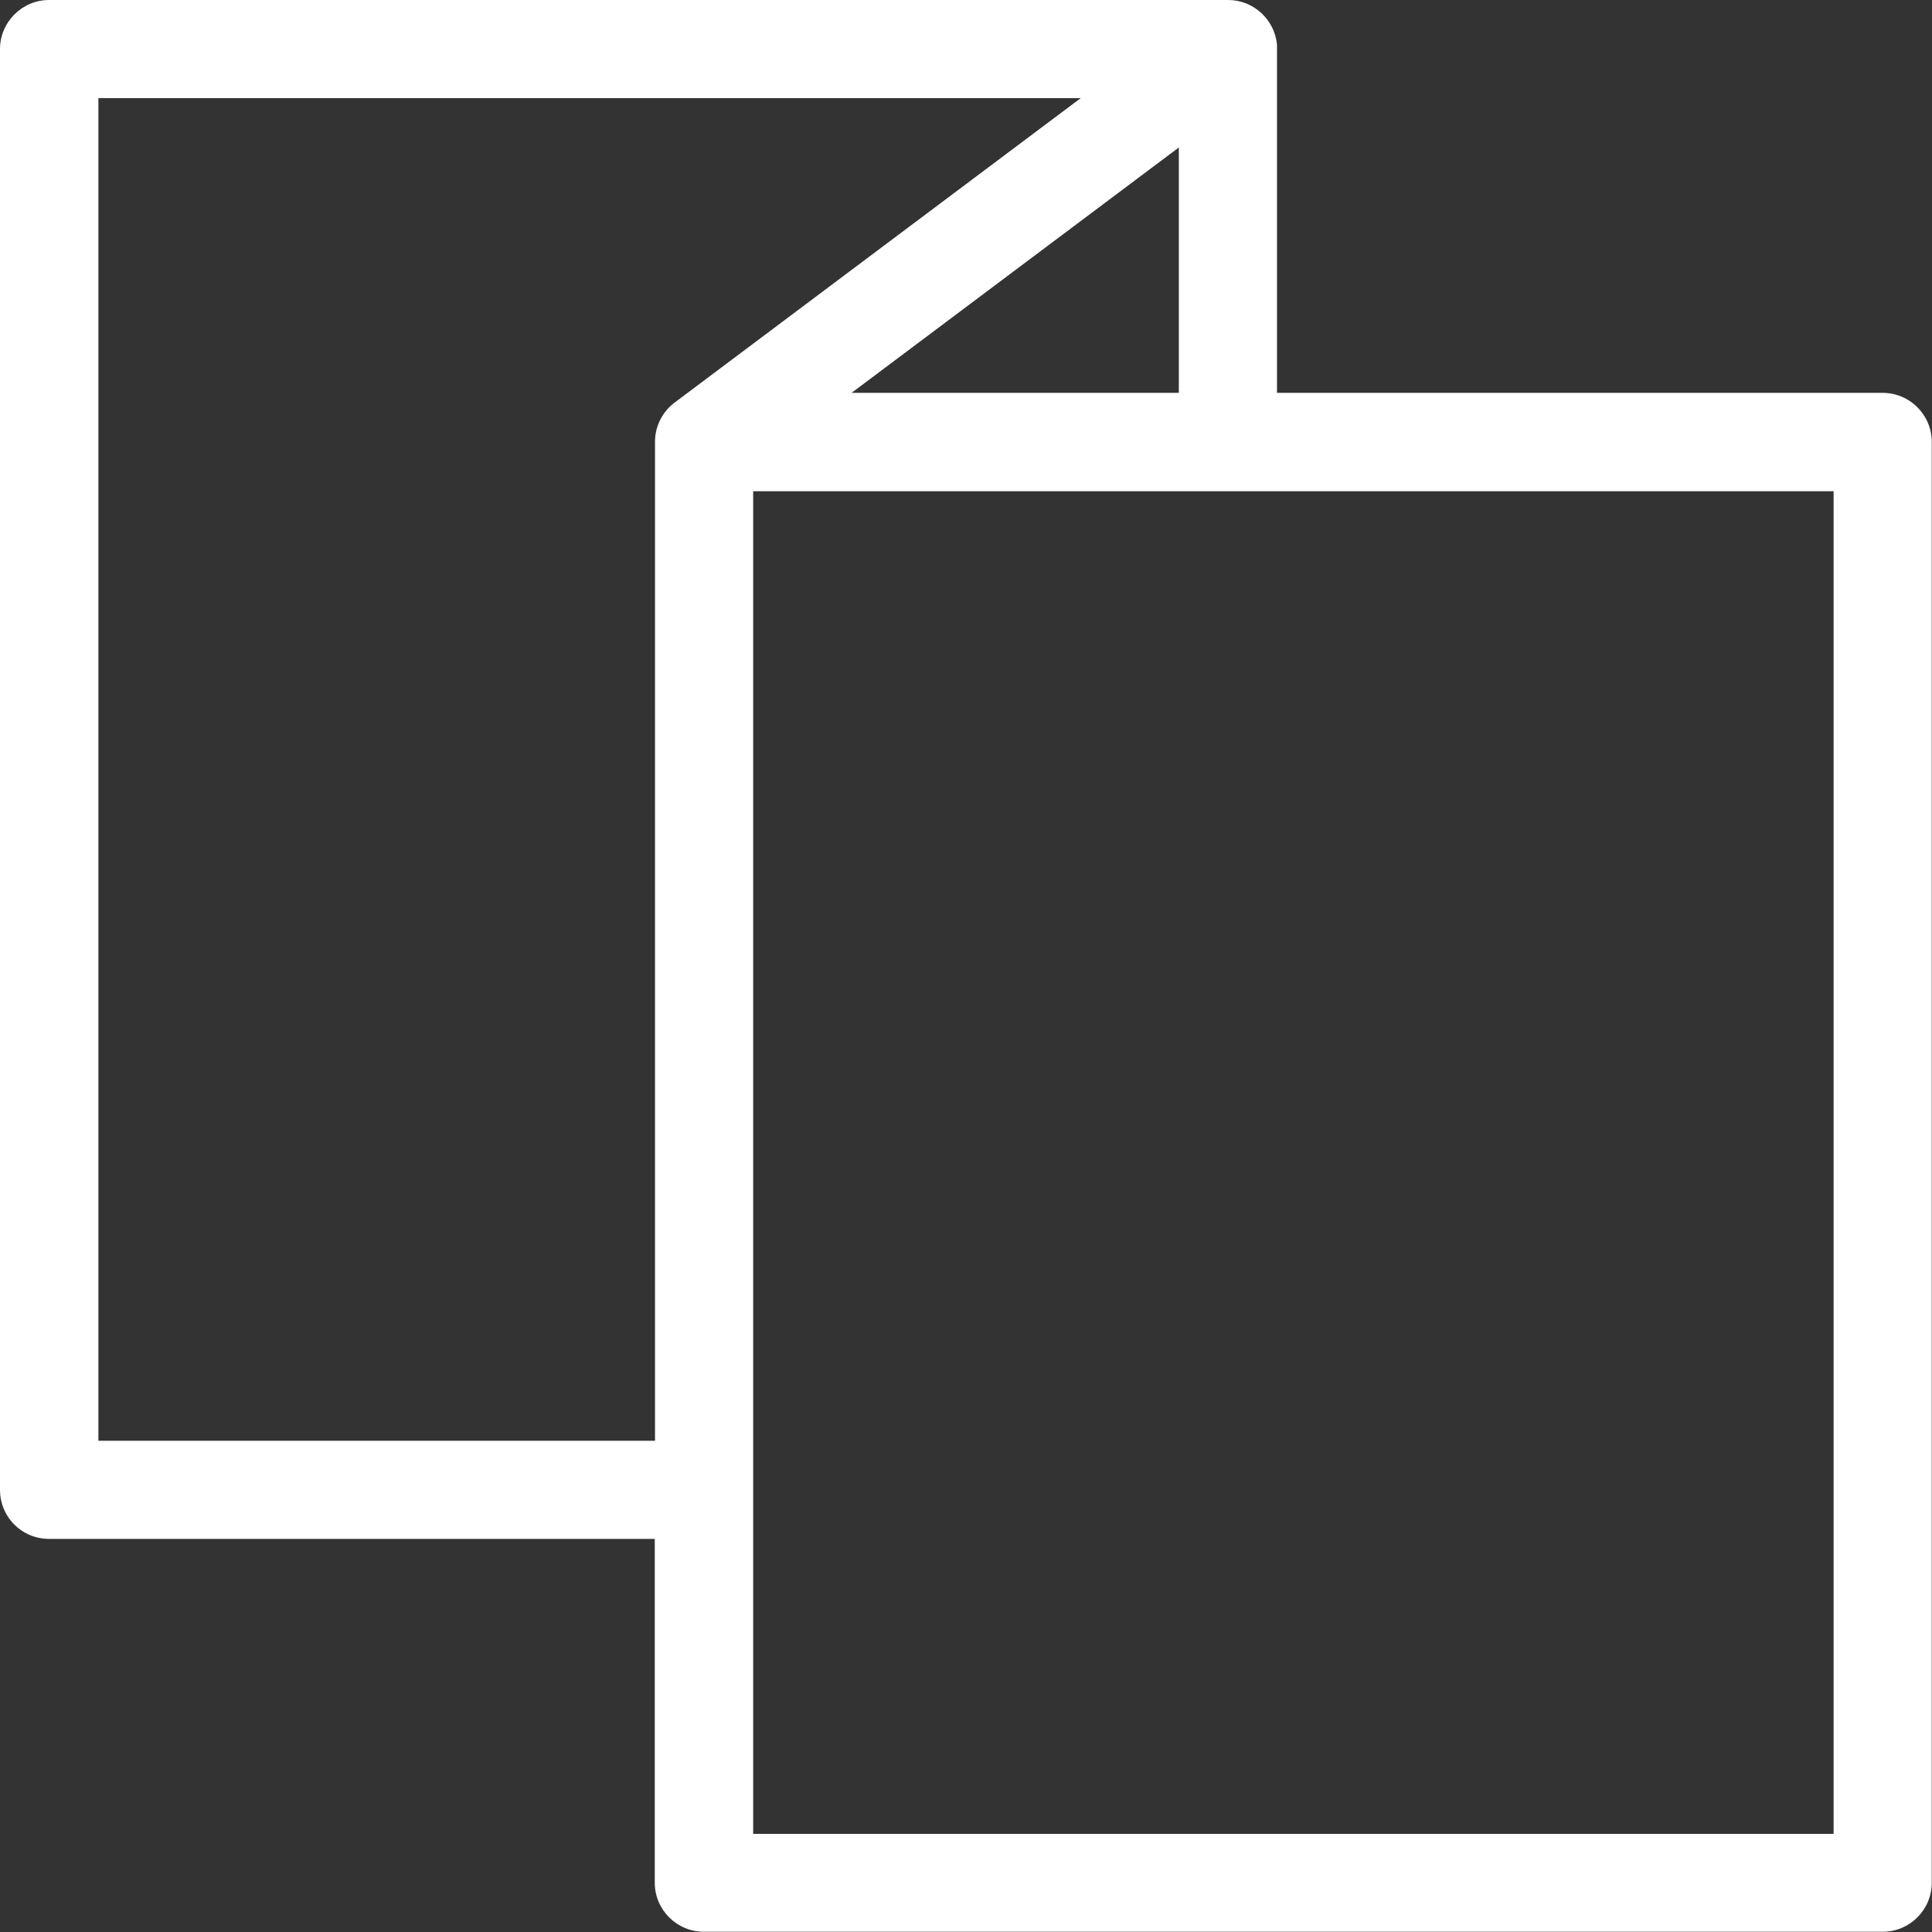 <?xml version="1.0" encoding="UTF-8"?><svg id="Layer_2" xmlns="http://www.w3.org/2000/svg" viewBox="0 0 79.52 79.52"><rect x="0" y="0" width="79.52" height="79.52" fill="#333333" stroke="none"/><defs><style>.cls-1{fill:#fff;fill-rule:evenodd;stroke-width:0px;}</style></defs><g id="Layer_1-2"><path class="cls-1" d="m2.02,0C.91,0,0,.91,0,2.02v59.3c0,.54.21,1.05.59,1.43.38.38.89.59,1.43.59h24.93v14.15c0,1.12.91,2.02,2.02,2.02h48.52c1.12,0,2.02-.91,2.02-2.02V18.19c0-1.12-.91-2.02-2.02-2.02h-24.93V2.05c0-.07,0-.15,0-.22-.1-1.02-.96-1.83-2.01-1.83H2.02Zm46.5,6.07l-13.47,10.1h13.47V6.07Zm1.96,14.15h-19.48v41.11s0,.02,0,.02v14.13h44.47V20.22h-24.87s-.04,0-.07,0-.04,0-.07,0ZM4.05,59.3h22.91V18.21s0-.04,0-.06c.01-.67.35-1.26.86-1.62l16.66-12.49H4.05v55.26Z"/></g></svg>